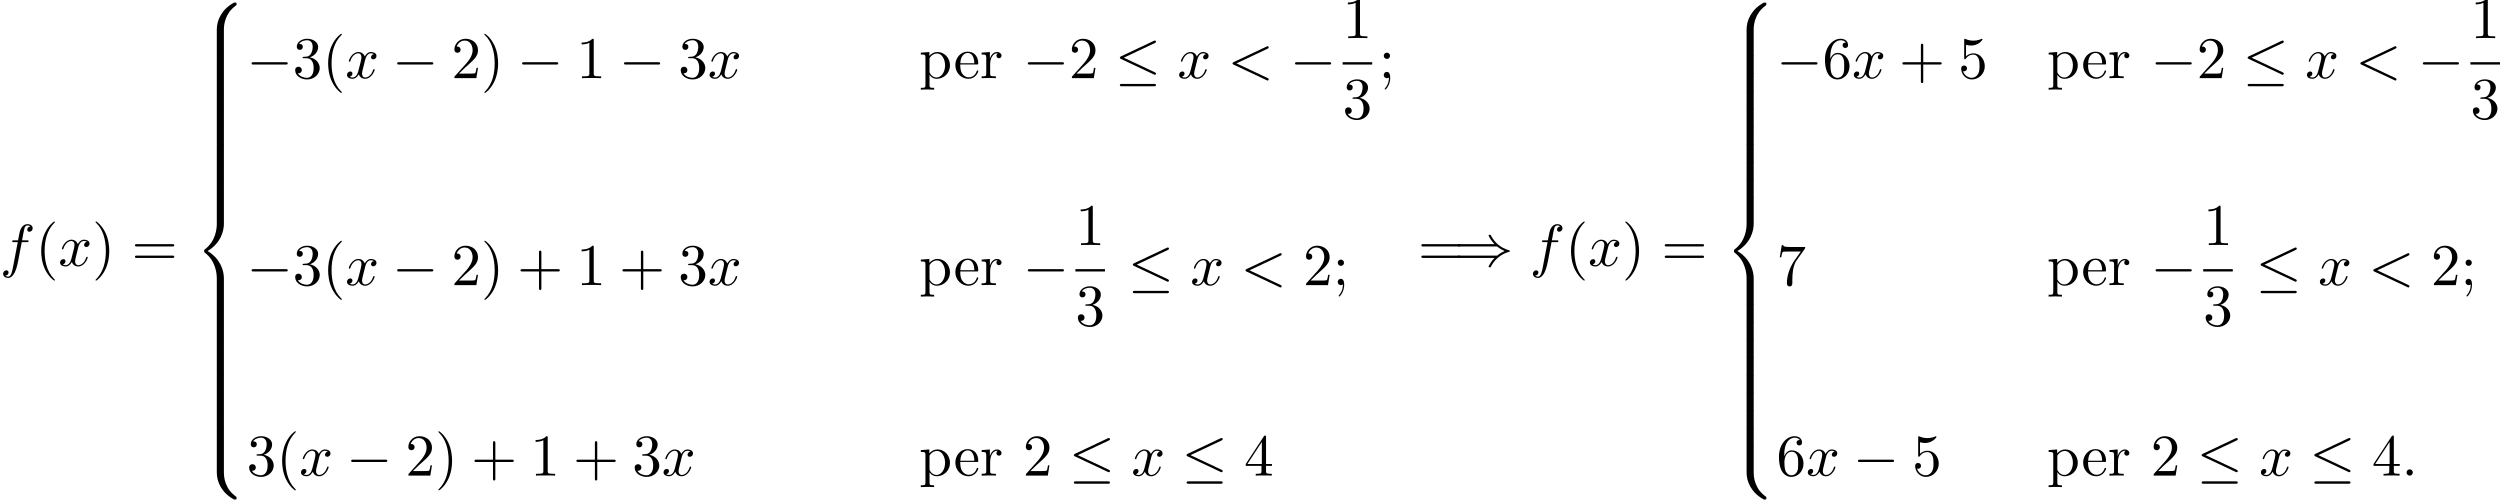 <?xml version='1.0' encoding='UTF-8'?>
<!-- This file was generated by dvisvgm 2.6.3 -->
<svg version='1.1' xmlns='http://www.w3.org/2000/svg' xmlns:xlink='http://www.w3.org/1999/xlink' width='460.911pt' height='92.1pt' viewBox='53.798 80.697 460.911 92.1'>
<defs>
<path id='g1-0' d='M7.189 -2.509C7.375 -2.509 7.571 -2.509 7.571 -2.727S7.375 -2.945 7.189 -2.945H1.287C1.102 -2.945 0.905 -2.945 0.905 -2.727S1.102 -2.509 1.287 -2.509H7.189Z'/>
<path id='g1-20' d='M7.364 -6.48C7.484 -6.535 7.571 -6.589 7.571 -6.72C7.571 -6.84 7.484 -6.938 7.353 -6.938C7.298 -6.938 7.2 -6.895 7.156 -6.873L1.124 -4.025C0.938 -3.938 0.905 -3.862 0.905 -3.775C0.905 -3.676 0.971 -3.6 1.124 -3.535L7.156 -0.698C7.298 -0.622 7.32 -0.622 7.353 -0.622C7.473 -0.622 7.571 -0.72 7.571 -0.84C7.571 -0.938 7.527 -1.004 7.342 -1.091L1.636 -3.775L7.364 -6.48ZM7.189 1.495C7.375 1.495 7.571 1.495 7.571 1.276S7.342 1.058 7.178 1.058H1.298C1.135 1.058 0.905 1.058 0.905 1.276S1.102 1.495 1.287 1.495H7.189Z'/>
<path id='g1-41' d='M7.92 -3.567C8.378 -3.175 8.935 -2.891 9.295 -2.727C8.902 -2.553 8.367 -2.269 7.92 -1.887H0.993C0.807 -1.887 0.6 -1.887 0.6 -1.669S0.796 -1.451 0.982 -1.451H7.429C6.905 -0.949 6.338 0.011 6.338 0.153C6.338 0.273 6.48 0.273 6.545 0.273C6.633 0.273 6.709 0.273 6.753 0.185C6.982 -0.229 7.287 -0.807 7.996 -1.44C8.749 -2.105 9.48 -2.4 10.047 -2.564C10.233 -2.629 10.244 -2.64 10.265 -2.662C10.287 -2.673 10.287 -2.705 10.287 -2.727S10.287 -2.771 10.276 -2.793L10.244 -2.815C10.222 -2.825 10.211 -2.836 10.004 -2.902C8.531 -3.338 7.44 -4.331 6.829 -5.498C6.709 -5.716 6.698 -5.727 6.545 -5.727C6.48 -5.727 6.338 -5.727 6.338 -5.607C6.338 -5.465 6.895 -4.516 7.429 -4.004H0.982C0.796 -4.004 0.6 -4.004 0.6 -3.785S0.807 -3.567 0.993 -3.567H7.92Z'/>
<path id='g0-56' d='M5.498 4.942C5.498 4.047 5.738 1.964 7.68 0.589C7.822 0.48 7.833 0.469 7.833 0.273C7.833 0.022 7.822 0.011 7.549 0.011H7.375C5.029 1.276 4.189 3.338 4.189 4.942V9.633C4.189 9.916 4.2 9.927 4.495 9.927H5.193C5.487 9.927 5.498 9.916 5.498 9.633V4.942Z'/>
<path id='g0-58' d='M7.549 9.807C7.822 9.807 7.833 9.796 7.833 9.545C7.833 9.349 7.822 9.338 7.778 9.305C7.44 9.055 6.655 8.498 6.142 7.495C5.716 6.665 5.498 5.825 5.498 4.876V0.185C5.498 -0.098 5.487 -0.109 5.193 -0.109H4.495C4.2 -0.109 4.189 -0.098 4.189 0.185V4.876C4.189 6.491 5.029 8.553 7.375 9.807H7.549Z'/>
<path id='g0-60' d='M4.189 19.451C4.189 19.735 4.2 19.745 4.495 19.745H5.193C5.487 19.745 5.498 19.735 5.498 19.451V14.847C5.498 13.527 4.942 11.302 2.498 9.818C4.964 8.324 5.498 6.076 5.498 4.789V0.185C5.498 -0.098 5.487 -0.109 5.193 -0.109H4.495C4.2 -0.109 4.189 -0.098 4.189 0.185V4.8C4.189 5.716 3.993 7.985 1.985 9.513C1.865 9.611 1.855 9.622 1.855 9.818S1.865 10.025 1.985 10.124C2.269 10.342 3.022 10.92 3.545 12.022C3.971 12.895 4.189 13.865 4.189 14.836V19.451Z'/>
<path id='g0-62' d='M5.498 0.185C5.498 -0.098 5.487 -0.109 5.193 -0.109H4.495C4.2 -0.109 4.189 -0.098 4.189 0.185V3.087C4.189 3.371 4.2 3.382 4.495 3.382H5.193C5.487 3.382 5.498 3.371 5.498 3.087V0.185Z'/>
<path id='g3-40' d='M3.611 2.618C3.611 2.585 3.611 2.564 3.425 2.378C2.062 1.004 1.713 -1.058 1.713 -2.727C1.713 -4.625 2.127 -6.524 3.469 -7.887C3.611 -8.018 3.611 -8.04 3.611 -8.073C3.611 -8.149 3.567 -8.182 3.502 -8.182C3.393 -8.182 2.411 -7.44 1.767 -6.055C1.211 -4.855 1.08 -3.644 1.08 -2.727C1.08 -1.876 1.2 -0.556 1.8 0.676C2.455 2.018 3.393 2.727 3.502 2.727C3.567 2.727 3.611 2.695 3.611 2.618Z'/>
<path id='g3-41' d='M3.153 -2.727C3.153 -3.578 3.033 -4.898 2.433 -6.131C1.778 -7.473 0.84 -8.182 0.731 -8.182C0.665 -8.182 0.622 -8.138 0.622 -8.073C0.622 -8.04 0.622 -8.018 0.829 -7.822C1.898 -6.742 2.52 -5.007 2.52 -2.727C2.52 -0.862 2.116 1.058 0.764 2.433C0.622 2.564 0.622 2.585 0.622 2.618C0.622 2.684 0.665 2.727 0.731 2.727C0.84 2.727 1.822 1.985 2.465 0.6C3.022 -0.6 3.153 -1.811 3.153 -2.727Z'/>
<path id='g3-43' d='M4.462 -2.509H7.505C7.658 -2.509 7.865 -2.509 7.865 -2.727S7.658 -2.945 7.505 -2.945H4.462V-6C4.462 -6.153 4.462 -6.36 4.244 -6.36S4.025 -6.153 4.025 -6V-2.945H0.971C0.818 -2.945 0.611 -2.945 0.611 -2.727S0.818 -2.509 0.971 -2.509H4.025V0.545C4.025 0.698 4.025 0.905 4.244 0.905S4.462 0.698 4.462 0.545V-2.509Z'/>
<path id='g3-49' d='M3.207 -6.982C3.207 -7.244 3.207 -7.265 2.956 -7.265C2.28 -6.567 1.32 -6.567 0.971 -6.567V-6.229C1.189 -6.229 1.833 -6.229 2.4 -6.513V-0.862C2.4 -0.469 2.367 -0.338 1.385 -0.338H1.036V0C1.418 -0.033 2.367 -0.033 2.804 -0.033S4.189 -0.033 4.571 0V-0.338H4.222C3.24 -0.338 3.207 -0.458 3.207 -0.862V-6.982Z'/>
<path id='g3-50' d='M1.385 -0.84L2.542 -1.964C4.244 -3.469 4.898 -4.058 4.898 -5.149C4.898 -6.393 3.916 -7.265 2.585 -7.265C1.353 -7.265 0.545 -6.262 0.545 -5.291C0.545 -4.68 1.091 -4.68 1.124 -4.68C1.309 -4.68 1.691 -4.811 1.691 -5.258C1.691 -5.542 1.495 -5.825 1.113 -5.825C1.025 -5.825 1.004 -5.825 0.971 -5.815C1.222 -6.524 1.811 -6.927 2.444 -6.927C3.436 -6.927 3.905 -6.044 3.905 -5.149C3.905 -4.276 3.36 -3.415 2.76 -2.738L0.665 -0.404C0.545 -0.284 0.545 -0.262 0.545 0H4.593L4.898 -1.898H4.625C4.571 -1.571 4.495 -1.091 4.385 -0.927C4.309 -0.84 3.589 -0.84 3.349 -0.84H1.385Z'/>
<path id='g3-51' d='M3.164 -3.84C4.058 -4.135 4.691 -4.898 4.691 -5.76C4.691 -6.655 3.731 -7.265 2.684 -7.265C1.582 -7.265 0.753 -6.611 0.753 -5.782C0.753 -5.422 0.993 -5.215 1.309 -5.215C1.647 -5.215 1.865 -5.455 1.865 -5.771C1.865 -6.316 1.353 -6.316 1.189 -6.316C1.527 -6.851 2.247 -6.993 2.64 -6.993C3.087 -6.993 3.687 -6.753 3.687 -5.771C3.687 -5.64 3.665 -5.007 3.382 -4.527C3.055 -4.004 2.684 -3.971 2.411 -3.96C2.324 -3.949 2.062 -3.927 1.985 -3.927C1.898 -3.916 1.822 -3.905 1.822 -3.796C1.822 -3.676 1.898 -3.676 2.084 -3.676H2.564C3.458 -3.676 3.862 -2.935 3.862 -1.865C3.862 -0.382 3.109 -0.065 2.629 -0.065C2.16 -0.065 1.342 -0.251 0.96 -0.895C1.342 -0.84 1.68 -1.08 1.68 -1.495C1.68 -1.887 1.385 -2.105 1.069 -2.105C0.807 -2.105 0.458 -1.953 0.458 -1.473C0.458 -0.48 1.473 0.24 2.662 0.24C3.993 0.24 4.985 -0.753 4.985 -1.865C4.985 -2.76 4.298 -3.611 3.164 -3.84Z'/>
<path id='g3-52' d='M3.207 -1.8V-0.851C3.207 -0.458 3.185 -0.338 2.378 -0.338H2.149V0C2.596 -0.033 3.164 -0.033 3.622 -0.033S4.658 -0.033 5.105 0V-0.338H4.876C4.069 -0.338 4.047 -0.458 4.047 -0.851V-1.8H5.138V-2.138H4.047V-7.102C4.047 -7.32 4.047 -7.385 3.873 -7.385C3.775 -7.385 3.742 -7.385 3.655 -7.255L0.305 -2.138V-1.8H3.207ZM3.273 -2.138H0.611L3.273 -6.207V-2.138Z'/>
<path id='g3-53' d='M4.898 -2.193C4.898 -3.491 4.004 -4.582 2.825 -4.582C2.302 -4.582 1.833 -4.407 1.44 -4.025V-6.153C1.658 -6.087 2.018 -6.011 2.367 -6.011C3.709 -6.011 4.473 -7.004 4.473 -7.145C4.473 -7.211 4.44 -7.265 4.364 -7.265C4.353 -7.265 4.331 -7.265 4.276 -7.233C4.058 -7.135 3.524 -6.916 2.793 -6.916C2.356 -6.916 1.855 -6.993 1.342 -7.222C1.255 -7.255 1.233 -7.255 1.211 -7.255C1.102 -7.255 1.102 -7.167 1.102 -6.993V-3.764C1.102 -3.567 1.102 -3.48 1.255 -3.48C1.331 -3.48 1.353 -3.513 1.396 -3.578C1.516 -3.753 1.92 -4.342 2.804 -4.342C3.371 -4.342 3.644 -3.84 3.731 -3.644C3.905 -3.24 3.927 -2.815 3.927 -2.269C3.927 -1.887 3.927 -1.233 3.665 -0.775C3.404 -0.349 3 -0.065 2.498 -0.065C1.702 -0.065 1.08 -0.644 0.895 -1.287C0.927 -1.276 0.96 -1.265 1.08 -1.265C1.44 -1.265 1.625 -1.538 1.625 -1.8S1.44 -2.335 1.08 -2.335C0.927 -2.335 0.545 -2.258 0.545 -1.756C0.545 -0.818 1.298 0.24 2.52 0.24C3.785 0.24 4.898 -0.807 4.898 -2.193Z'/>
<path id='g3-54' d='M1.44 -3.578V-3.84C1.44 -6.6 2.793 -6.993 3.349 -6.993C3.611 -6.993 4.069 -6.927 4.309 -6.556C4.145 -6.556 3.709 -6.556 3.709 -6.065C3.709 -5.727 3.971 -5.564 4.211 -5.564C4.385 -5.564 4.713 -5.662 4.713 -6.087C4.713 -6.742 4.233 -7.265 3.327 -7.265C1.931 -7.265 0.458 -5.858 0.458 -3.447C0.458 -0.535 1.724 0.24 2.738 0.24C3.949 0.24 4.985 -0.785 4.985 -2.225C4.985 -3.611 4.015 -4.658 2.804 -4.658C2.062 -4.658 1.658 -4.102 1.44 -3.578ZM2.738 -0.065C2.051 -0.065 1.724 -0.72 1.658 -0.884C1.462 -1.396 1.462 -2.269 1.462 -2.465C1.462 -3.316 1.811 -4.407 2.793 -4.407C2.967 -4.407 3.469 -4.407 3.807 -3.731C4.004 -3.327 4.004 -2.771 4.004 -2.236C4.004 -1.713 4.004 -1.167 3.818 -0.775C3.491 -0.12 2.989 -0.065 2.738 -0.065Z'/>
<path id='g3-55' d='M5.193 -6.644C5.291 -6.775 5.291 -6.796 5.291 -7.025H2.64C1.309 -7.025 1.287 -7.167 1.244 -7.375H0.971L0.611 -5.127H0.884C0.916 -5.302 1.015 -5.989 1.156 -6.12C1.233 -6.185 2.084 -6.185 2.225 -6.185H4.484C4.364 -6.011 3.502 -4.822 3.262 -4.462C2.28 -2.989 1.92 -1.473 1.92 -0.36C1.92 -0.251 1.92 0.24 2.422 0.24S2.924 -0.251 2.924 -0.36V-0.916C2.924 -1.516 2.956 -2.116 3.044 -2.705C3.087 -2.956 3.24 -3.895 3.72 -4.571L5.193 -6.644Z'/>
<path id='g3-59' d='M2.095 -4.124C2.095 -4.44 1.833 -4.702 1.516 -4.702S0.938 -4.44 0.938 -4.124S1.2 -3.545 1.516 -3.545S2.095 -3.807 2.095 -4.124ZM1.887 -0.12C1.887 0.185 1.887 1.036 1.189 1.844C1.113 1.931 1.113 1.953 1.113 1.985C1.113 2.062 1.167 2.105 1.222 2.105C1.342 2.105 2.127 1.233 2.127 -0.033C2.127 -0.349 2.105 -1.156 1.516 -1.156C1.135 -1.156 0.938 -0.862 0.938 -0.578S1.124 0 1.516 0C1.571 0 1.593 0 1.604 -0.011C1.68 -0.022 1.8 -0.044 1.887 -0.12Z'/>
<path id='g3-61' d='M7.495 -3.567C7.658 -3.567 7.865 -3.567 7.865 -3.785S7.658 -4.004 7.505 -4.004H0.971C0.818 -4.004 0.611 -4.004 0.611 -3.785S0.818 -3.567 0.982 -3.567H7.495ZM7.505 -1.451C7.658 -1.451 7.865 -1.451 7.865 -1.669S7.658 -1.887 7.495 -1.887H0.982C0.818 -1.887 0.611 -1.887 0.611 -1.669S0.818 -1.451 0.971 -1.451H7.505Z'/>
<path id='g3-101' d='M1.222 -2.749C1.287 -4.375 2.204 -4.647 2.575 -4.647C3.698 -4.647 3.807 -3.175 3.807 -2.749H1.222ZM1.211 -2.52H4.255C4.495 -2.52 4.527 -2.52 4.527 -2.749C4.527 -3.829 3.938 -4.887 2.575 -4.887C1.309 -4.887 0.305 -3.764 0.305 -2.4C0.305 -0.938 1.451 0.12 2.705 0.12C4.036 0.12 4.527 -1.091 4.527 -1.298C4.527 -1.407 4.44 -1.429 4.385 -1.429C4.287 -1.429 4.265 -1.364 4.244 -1.276C3.862 -0.153 2.88 -0.153 2.771 -0.153C2.225 -0.153 1.789 -0.48 1.538 -0.884C1.211 -1.407 1.211 -2.127 1.211 -2.52Z'/>
<path id='g3-112' d='M1.876 -4.102V-4.822L0.305 -4.702V-4.364C1.08 -4.364 1.156 -4.298 1.156 -3.818V1.287C1.156 1.778 1.036 1.778 0.305 1.778V2.116C0.676 2.105 1.244 2.084 1.527 2.084C1.822 2.084 2.378 2.105 2.76 2.116V1.778C2.029 1.778 1.909 1.778 1.909 1.287V-0.545V-0.644C1.964 -0.469 2.422 0.12 3.251 0.12C4.549 0.12 5.684 -0.949 5.684 -2.356C5.684 -3.742 4.625 -4.822 3.404 -4.822C2.553 -4.822 2.095 -4.342 1.876 -4.102ZM1.909 -1.244V-3.676C2.225 -4.233 2.76 -4.549 3.316 -4.549C4.113 -4.549 4.778 -3.589 4.778 -2.356C4.778 -1.036 4.015 -0.12 3.207 -0.12C2.771 -0.12 2.356 -0.338 2.062 -0.785C1.909 -1.015 1.909 -1.025 1.909 -1.244Z'/>
<path id='g3-114' d='M1.822 -3.622V-4.822L0.305 -4.702V-4.364C1.069 -4.364 1.156 -4.287 1.156 -3.753V-0.829C1.156 -0.338 1.036 -0.338 0.305 -0.338V0C0.731 -0.011 1.244 -0.033 1.549 -0.033C1.985 -0.033 2.498 -0.033 2.935 0V-0.338H2.705C1.898 -0.338 1.876 -0.458 1.876 -0.851V-2.531C1.876 -3.611 2.335 -4.582 3.164 -4.582C3.24 -4.582 3.262 -4.582 3.284 -4.571C3.251 -4.56 3.033 -4.429 3.033 -4.145C3.033 -3.84 3.262 -3.676 3.502 -3.676C3.698 -3.676 3.971 -3.807 3.971 -4.156S3.633 -4.822 3.164 -4.822C2.367 -4.822 1.975 -4.091 1.822 -3.622Z'/>
<path id='g2-58' d='M2.095 -0.578C2.095 -0.895 1.833 -1.156 1.516 -1.156S0.938 -0.895 0.938 -0.578S1.2 0 1.516 0S2.095 -0.262 2.095 -0.578Z'/>
<path id='g2-60' d='M7.364 -5.433C7.495 -5.498 7.571 -5.553 7.571 -5.673S7.473 -5.891 7.353 -5.891C7.32 -5.891 7.298 -5.891 7.156 -5.815L1.113 -2.967C0.993 -2.913 0.905 -2.858 0.905 -2.727S0.993 -2.542 1.113 -2.487L7.156 0.36C7.298 0.436 7.32 0.436 7.353 0.436C7.473 0.436 7.571 0.338 7.571 0.218S7.495 0.044 7.364 -0.022L1.636 -2.727L7.364 -5.433Z'/>
<path id='g2-102' d='M4.004 -4.364H4.942C5.16 -4.364 5.269 -4.364 5.269 -4.582C5.269 -4.702 5.16 -4.702 4.975 -4.702H4.069L4.298 -5.945C4.342 -6.175 4.495 -6.949 4.56 -7.08C4.658 -7.287 4.844 -7.451 5.073 -7.451C5.116 -7.451 5.4 -7.451 5.607 -7.255C5.127 -7.211 5.018 -6.829 5.018 -6.665C5.018 -6.415 5.215 -6.284 5.422 -6.284C5.705 -6.284 6.022 -6.524 6.022 -6.938C6.022 -7.44 5.52 -7.691 5.073 -7.691C4.702 -7.691 4.015 -7.495 3.687 -6.415C3.622 -6.185 3.589 -6.076 3.327 -4.702H2.575C2.367 -4.702 2.247 -4.702 2.247 -4.495C2.247 -4.364 2.345 -4.364 2.553 -4.364H3.273L2.455 -0.055C2.258 1.004 2.073 1.996 1.505 1.996C1.462 1.996 1.189 1.996 0.982 1.8C1.484 1.767 1.582 1.375 1.582 1.211C1.582 0.96 1.385 0.829 1.178 0.829C0.895 0.829 0.578 1.069 0.578 1.484C0.578 1.975 1.058 2.236 1.505 2.236C2.105 2.236 2.542 1.593 2.738 1.178C3.087 0.491 3.338 -0.829 3.349 -0.905L4.004 -4.364Z'/>
<path id='g2-120' d='M3.644 -3.295C3.709 -3.578 3.96 -4.582 4.724 -4.582C4.778 -4.582 5.04 -4.582 5.269 -4.44C4.964 -4.385 4.745 -4.113 4.745 -3.851C4.745 -3.676 4.865 -3.469 5.16 -3.469C5.4 -3.469 5.749 -3.665 5.749 -4.102C5.749 -4.669 5.105 -4.822 4.735 -4.822C4.102 -4.822 3.72 -4.244 3.589 -3.993C3.316 -4.713 2.727 -4.822 2.411 -4.822C1.276 -4.822 0.655 -3.415 0.655 -3.142C0.655 -3.033 0.764 -3.033 0.785 -3.033C0.873 -3.033 0.905 -3.055 0.927 -3.153C1.298 -4.309 2.018 -4.582 2.389 -4.582C2.596 -4.582 2.978 -4.484 2.978 -3.851C2.978 -3.513 2.793 -2.782 2.389 -1.255C2.215 -0.578 1.833 -0.12 1.353 -0.12C1.287 -0.12 1.036 -0.12 0.807 -0.262C1.08 -0.316 1.32 -0.545 1.32 -0.851C1.32 -1.145 1.08 -1.233 0.916 -1.233C0.589 -1.233 0.316 -0.949 0.316 -0.6C0.316 -0.098 0.862 0.12 1.342 0.12C2.062 0.12 2.455 -0.644 2.487 -0.709C2.618 -0.305 3.011 0.12 3.665 0.12C4.789 0.12 5.411 -1.287 5.411 -1.56C5.411 -1.669 5.313 -1.669 5.28 -1.669C5.182 -1.669 5.16 -1.625 5.138 -1.549C4.778 -0.382 4.036 -0.12 3.687 -0.12C3.262 -0.12 3.087 -0.469 3.087 -0.84C3.087 -1.08 3.153 -1.32 3.273 -1.8L3.644 -3.295Z'/>
</defs>
<g id='page1'>
<use x='53.798' y='129.707' xlink:href='#g2-102'/>
<use x='60.313' y='129.707' xlink:href='#g3-40'/>
<use x='64.556' y='129.707' xlink:href='#g2-120'/>
<use x='70.791' y='129.707' xlink:href='#g3-41'/>
<use x='78.063' y='129.707' xlink:href='#g3-61'/>
<use x='89.579' y='81.161' xlink:href='#g0-56'/>
<use x='89.579' y='90.979' xlink:href='#g0-62'/>
<use x='89.579' y='94.252' xlink:href='#g0-62'/>
<use x='89.579' y='97.525' xlink:href='#g0-62'/>
<use x='89.579' y='100.797' xlink:href='#g0-62'/>
<use x='89.579' y='104.07' xlink:href='#g0-62'/>
<use x='89.579' y='107.343' xlink:href='#g0-62'/>
<use x='89.579' y='110.616' xlink:href='#g0-62'/>
<use x='89.579' y='113.888' xlink:href='#g0-62'/>
<use x='89.579' y='117.161' xlink:href='#g0-60'/>
<use x='89.579' y='136.798' xlink:href='#g0-62'/>
<use x='89.579' y='140.07' xlink:href='#g0-62'/>
<use x='89.579' y='143.343' xlink:href='#g0-62'/>
<use x='89.579' y='146.616' xlink:href='#g0-62'/>
<use x='89.579' y='149.889' xlink:href='#g0-62'/>
<use x='89.579' y='153.161' xlink:href='#g0-62'/>
<use x='89.579' y='156.434' xlink:href='#g0-62'/>
<use x='89.579' y='159.707' xlink:href='#g0-62'/>
<use x='89.579' y='162.98' xlink:href='#g0-58'/>
<use x='99.276' y='95.108' xlink:href='#g1-0'/>
<use x='107.76' y='95.108' xlink:href='#g3-51'/>
<use x='113.215' y='95.108' xlink:href='#g3-40'/>
<use x='117.457' y='95.108' xlink:href='#g2-120'/>
<use x='126.116' y='95.108' xlink:href='#g1-0'/>
<use x='137.026' y='95.108' xlink:href='#g3-50'/>
<use x='142.48' y='95.108' xlink:href='#g3-41'/>
<use x='149.147' y='95.108' xlink:href='#g1-0'/>
<use x='160.056' y='95.108' xlink:href='#g3-49'/>
<use x='167.935' y='95.108' xlink:href='#g1-0'/>
<use x='178.844' y='95.108' xlink:href='#g3-51'/>
<use x='184.298' y='95.108' xlink:href='#g2-120'/>
<use x='223.26' y='95.108' xlink:href='#g3-112'/>
<use x='229.624' y='95.108' xlink:href='#g3-101'/>
<use x='234.472' y='95.108' xlink:href='#g3-114'/>
<use x='242.382' y='95.108' xlink:href='#g1-0'/>
<use x='250.866' y='95.108' xlink:href='#g3-50'/>
<use x='259.351' y='95.108' xlink:href='#g1-20'/>
<use x='270.866' y='95.108' xlink:href='#g2-120'/>
<use x='280.132' y='95.108' xlink:href='#g2-60'/>
<use x='291.647' y='95.108' xlink:href='#g1-0'/>
<use x='301.327' y='87.728' xlink:href='#g3-49'/>
<rect x='301.327' y='92.162' height='0.436' width='5.455'/>
<use x='301.327' y='102.591' xlink:href='#g3-51'/>
<use x='307.977' y='95.108' xlink:href='#g3-59'/>
<use x='99.276' y='133.26' xlink:href='#g1-0'/>
<use x='107.76' y='133.26' xlink:href='#g3-51'/>
<use x='113.215' y='133.26' xlink:href='#g3-40'/>
<use x='117.457' y='133.26' xlink:href='#g2-120'/>
<use x='126.116' y='133.26' xlink:href='#g1-0'/>
<use x='137.026' y='133.26' xlink:href='#g3-50'/>
<use x='142.48' y='133.26' xlink:href='#g3-41'/>
<use x='149.147' y='133.26' xlink:href='#g3-43'/>
<use x='160.056' y='133.26' xlink:href='#g3-49'/>
<use x='167.935' y='133.26' xlink:href='#g3-43'/>
<use x='178.844' y='133.26' xlink:href='#g3-51'/>
<use x='184.298' y='133.26' xlink:href='#g2-120'/>
<use x='223.26' y='133.26' xlink:href='#g3-112'/>
<use x='229.624' y='133.26' xlink:href='#g3-101'/>
<use x='234.472' y='133.26' xlink:href='#g3-114'/>
<use x='242.382' y='133.26' xlink:href='#g1-0'/>
<use x='252.062' y='125.88' xlink:href='#g3-49'/>
<rect x='252.062' y='130.315' height='0.436' width='5.455'/>
<use x='252.062' y='140.743' xlink:href='#g3-51'/>
<use x='261.742' y='133.26' xlink:href='#g1-20'/>
<use x='273.257' y='133.26' xlink:href='#g2-120'/>
<use x='282.523' y='133.26' xlink:href='#g2-60'/>
<use x='294.038' y='133.26' xlink:href='#g3-50'/>
<use x='299.492' y='133.26' xlink:href='#g3-59'/>
<use x='99.276' y='168.383' xlink:href='#g3-51'/>
<use x='104.73' y='168.383' xlink:href='#g3-40'/>
<use x='108.973' y='168.383' xlink:href='#g2-120'/>
<use x='117.632' y='168.383' xlink:href='#g1-0'/>
<use x='128.541' y='168.383' xlink:href='#g3-50'/>
<use x='133.995' y='168.383' xlink:href='#g3-41'/>
<use x='140.662' y='168.383' xlink:href='#g3-43'/>
<use x='151.571' y='168.383' xlink:href='#g3-49'/>
<use x='159.45' y='168.383' xlink:href='#g3-43'/>
<use x='170.359' y='168.383' xlink:href='#g3-51'/>
<use x='175.813' y='168.383' xlink:href='#g2-120'/>
<use x='223.26' y='168.383' xlink:href='#g3-112'/>
<use x='229.624' y='168.383' xlink:href='#g3-101'/>
<use x='234.472' y='168.383' xlink:href='#g3-114'/>
<use x='242.382' y='168.383' xlink:href='#g3-50'/>
<use x='250.866' y='168.383' xlink:href='#g1-20'/>
<use x='262.382' y='168.383' xlink:href='#g2-120'/>
<use x='271.647' y='168.383' xlink:href='#g1-20'/>
<use x='283.162' y='168.383' xlink:href='#g3-52'/>
<use x='315.233' y='129.707' xlink:href='#g3-61'/>
<use x='321.9' y='129.707' xlink:href='#g1-41'/>
<use x='335.839' y='129.707' xlink:href='#g2-102'/>
<use x='342.354' y='129.707' xlink:href='#g3-40'/>
<use x='346.597' y='129.707' xlink:href='#g2-120'/>
<use x='352.832' y='129.707' xlink:href='#g3-41'/>
<use x='360.104' y='129.707' xlink:href='#g3-61'/>
<use x='371.619' y='81.161' xlink:href='#g0-56'/>
<use x='371.619' y='90.979' xlink:href='#g0-62'/>
<use x='371.619' y='94.252' xlink:href='#g0-62'/>
<use x='371.619' y='97.525' xlink:href='#g0-62'/>
<use x='371.619' y='100.797' xlink:href='#g0-62'/>
<use x='371.619' y='104.07' xlink:href='#g0-62'/>
<use x='371.619' y='107.343' xlink:href='#g0-62'/>
<use x='371.619' y='110.616' xlink:href='#g0-62'/>
<use x='371.619' y='113.888' xlink:href='#g0-62'/>
<use x='371.619' y='117.161' xlink:href='#g0-60'/>
<use x='371.619' y='136.798' xlink:href='#g0-62'/>
<use x='371.619' y='140.07' xlink:href='#g0-62'/>
<use x='371.619' y='143.343' xlink:href='#g0-62'/>
<use x='371.619' y='146.616' xlink:href='#g0-62'/>
<use x='371.619' y='149.889' xlink:href='#g0-62'/>
<use x='371.619' y='153.161' xlink:href='#g0-62'/>
<use x='371.619' y='156.434' xlink:href='#g0-62'/>
<use x='371.619' y='159.707' xlink:href='#g0-62'/>
<use x='371.619' y='162.98' xlink:href='#g0-58'/>
<use x='381.316' y='95.108' xlink:href='#g1-0'/>
<use x='389.801' y='95.108' xlink:href='#g3-54'/>
<use x='395.256' y='95.108' xlink:href='#g2-120'/>
<use x='403.915' y='95.108' xlink:href='#g3-43'/>
<use x='414.824' y='95.108' xlink:href='#g3-53'/>
<use x='431.188' y='95.108' xlink:href='#g3-112'/>
<use x='437.551' y='95.108' xlink:href='#g3-101'/>
<use x='442.4' y='95.108' xlink:href='#g3-114'/>
<use x='450.309' y='95.108' xlink:href='#g1-0'/>
<use x='458.794' y='95.108' xlink:href='#g3-50'/>
<use x='467.279' y='95.108' xlink:href='#g1-20'/>
<use x='478.794' y='95.108' xlink:href='#g2-120'/>
<use x='488.059' y='95.108' xlink:href='#g2-60'/>
<use x='499.574' y='95.108' xlink:href='#g1-0'/>
<use x='509.254' y='87.728' xlink:href='#g3-49'/>
<rect x='509.254' y='92.162' height='0.436' width='5.455'/>
<use x='509.254' y='102.591' xlink:href='#g3-51'/>
<use x='381.316' y='133.26' xlink:href='#g3-55'/>
<use x='431.188' y='133.26' xlink:href='#g3-112'/>
<use x='437.551' y='133.26' xlink:href='#g3-101'/>
<use x='442.4' y='133.26' xlink:href='#g3-114'/>
<use x='450.309' y='133.26' xlink:href='#g1-0'/>
<use x='459.989' y='125.88' xlink:href='#g3-49'/>
<rect x='459.989' y='130.315' height='0.436' width='5.455'/>
<use x='459.989' y='140.743' xlink:href='#g3-51'/>
<use x='469.67' y='133.26' xlink:href='#g1-20'/>
<use x='481.185' y='133.26' xlink:href='#g2-120'/>
<use x='490.45' y='133.26' xlink:href='#g2-60'/>
<use x='501.965' y='133.26' xlink:href='#g3-50'/>
<use x='507.419' y='133.26' xlink:href='#g3-59'/>
<use x='381.316' y='168.383' xlink:href='#g3-54'/>
<use x='386.771' y='168.383' xlink:href='#g2-120'/>
<use x='395.43' y='168.383' xlink:href='#g1-0'/>
<use x='406.339' y='168.383' xlink:href='#g3-53'/>
<use x='431.188' y='168.383' xlink:href='#g3-112'/>
<use x='437.551' y='168.383' xlink:href='#g3-101'/>
<use x='442.4' y='168.383' xlink:href='#g3-114'/>
<use x='450.309' y='168.383' xlink:href='#g3-50'/>
<use x='458.794' y='168.383' xlink:href='#g1-20'/>
<use x='470.309' y='168.383' xlink:href='#g2-120'/>
<use x='479.574' y='168.383' xlink:href='#g1-20'/>
<use x='491.089' y='168.383' xlink:href='#g3-52'/>
<use x='496.544' y='168.383' xlink:href='#g2-58'/>
</g>
</svg><!--Rendered by QuickLaTeX.com-->